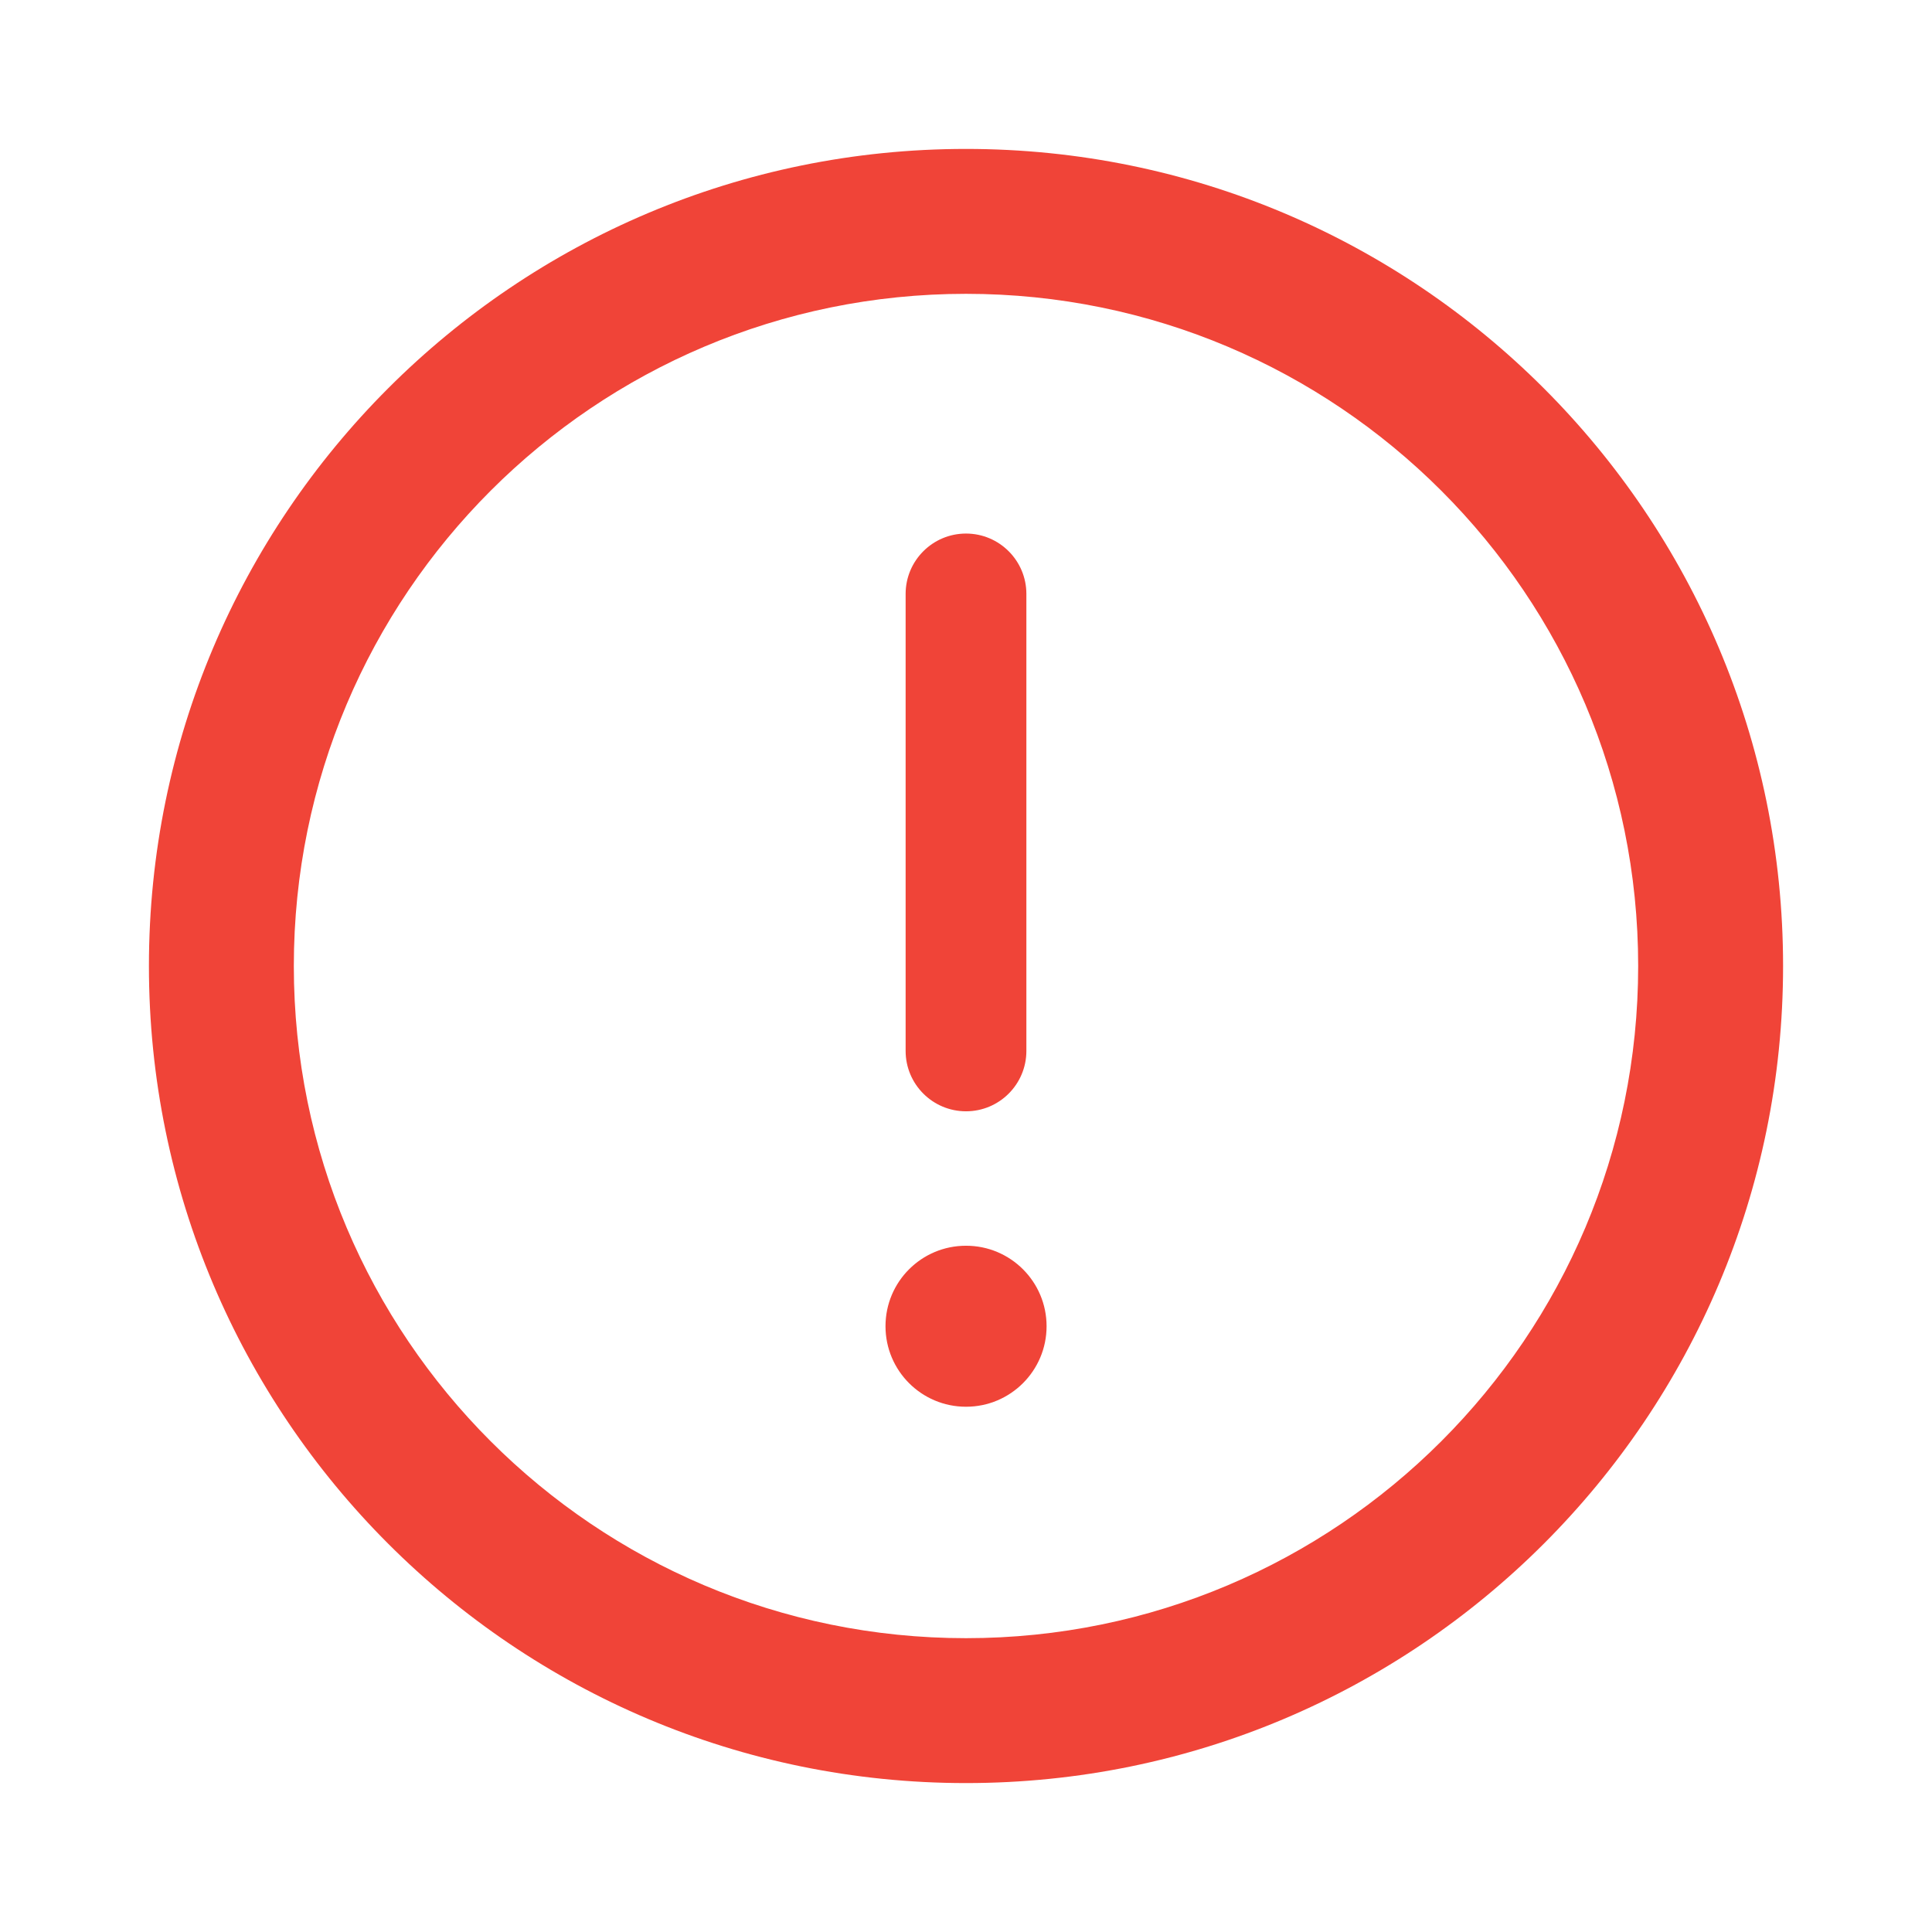 <svg
  width="24"
  height="24"
  viewBox="0 0 24 24"
  fill="none"
  xmlns="http://www.w3.org/2000/svg"
>
  <path
    fillRule="evenodd"
    clipRule="evenodd"
    d="M20.35 12C20.35 16.611 16.611 20.35 12 20.35C7.388 20.35 3.65 16.611 3.65 12C3.65 7.388 7.388 3.65 12 3.65C16.611 3.65 20.35 7.388 20.35 12ZM12 22.15C17.606 22.15 22.15 17.606 22.15 12C22.15 6.394 17.606 1.85 12 1.85C6.394 1.85 1.85 6.394 1.85 12C1.85 17.606 6.394 22.15 12 22.15ZM13.001 16.475C13.001 15.922 12.553 15.475 12.001 15.475L12 15.475C11.447 15.475 11 15.922 11 16.475C11 17.027 11.447 17.475 12 17.475L12.001 17.475C12.553 17.475 13.001 17.027 13.001 16.475ZM12 6.628C12.414 6.628 12.75 6.964 12.75 7.378L12.75 13.055C12.75 13.469 12.414 13.805 12 13.805C11.586 13.805 11.25 13.469 11.25 13.055L11.25 7.378C11.25 6.964 11.586 6.628 12 6.628Z"
    fill="#F04438"
  />
</svg>

